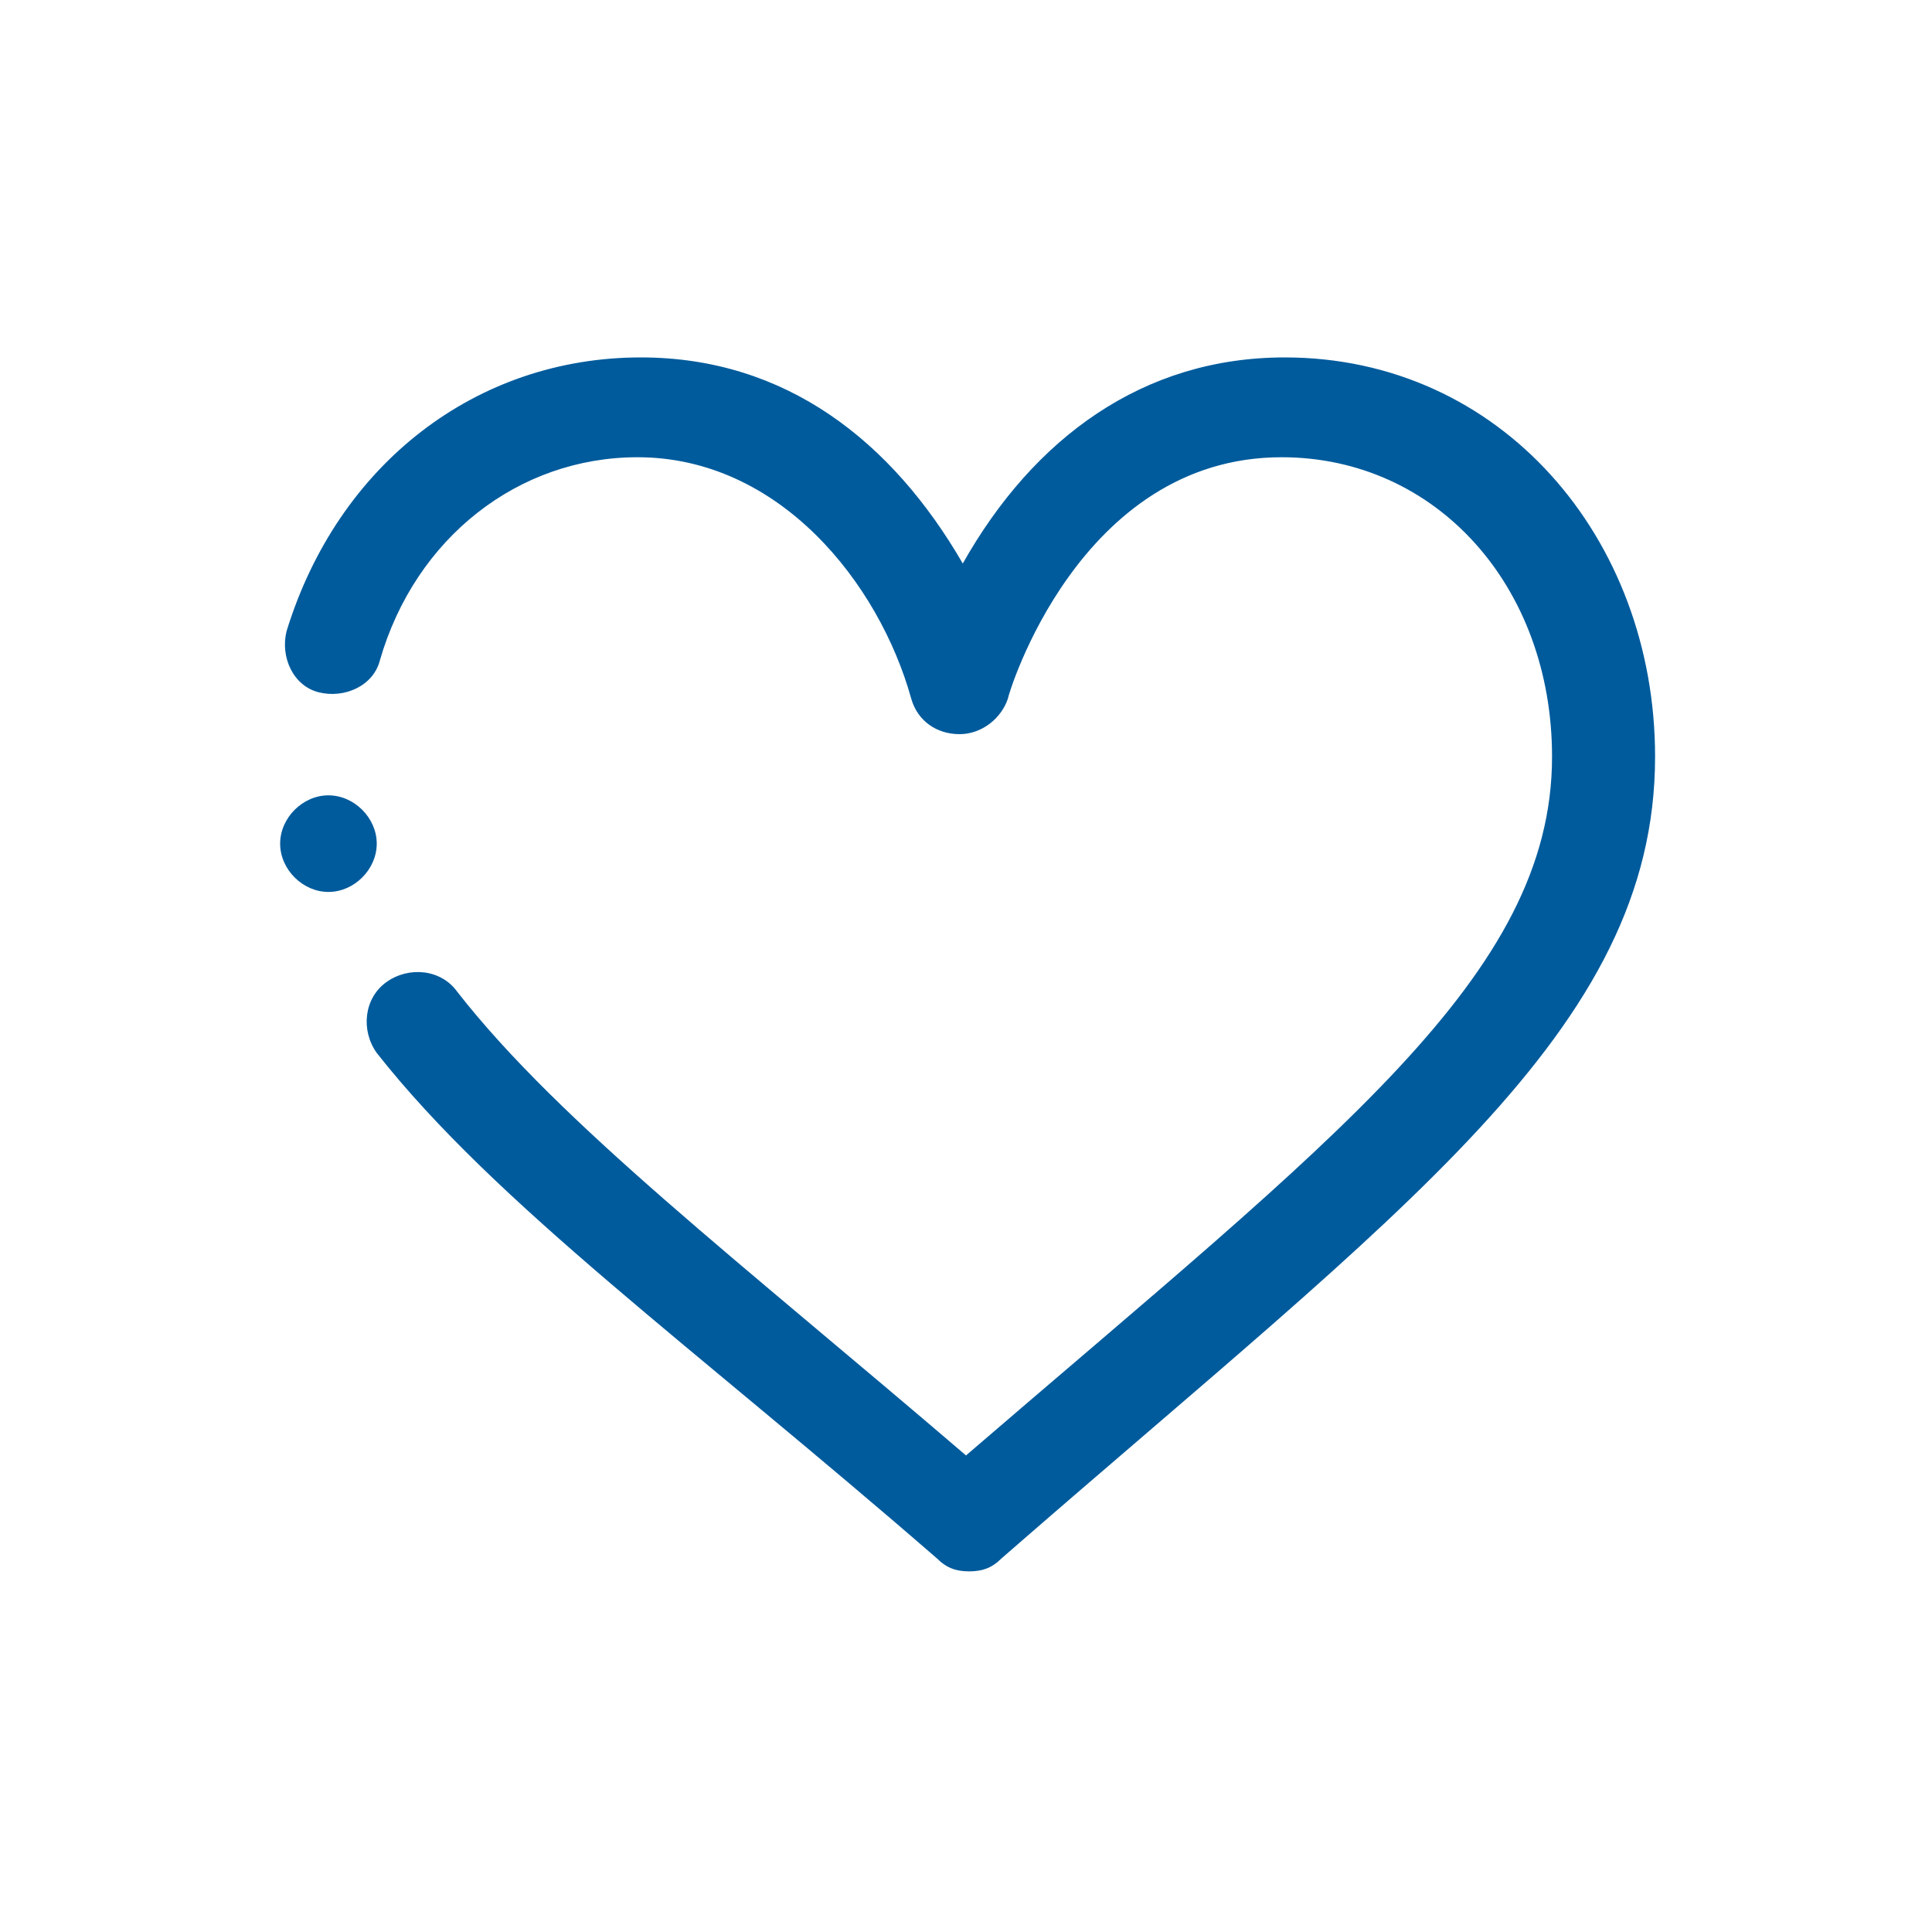<?xml version="1.0" encoding="utf-8"?>
<!-- Generator: Adobe Illustrator 23.0.1, SVG Export Plug-In . SVG Version: 6.00 Build 0)  -->
<svg version="1.1" id="Vrstva_1" xmlns="http://www.w3.org/2000/svg" xmlns:xlink="http://www.w3.org/1999/xlink" x="0px" y="0px"
	 viewBox="0 0 60 60" style="enable-background:new 0 0 60 60;" xml:space="preserve">
<style type="text/css">
	.st0{fill:#005B9C;}
</style>
<g>
	<path class="st0" d="M29.1,48.4c0.3,0.3,0.6,0.4,1,0.4c0.4,0,0.7-0.1,1-0.4c12.5-10.9,20.3-16.4,20.3-24.9
		c0-6.8-4.8-12.4-11.5-12.4c-4.4,0-7.8,2.5-10,6.4c-2.2-3.8-5.5-6.4-10-6.4c-5.1,0-9.4,3.3-11,8.5c-0.2,0.8,0.2,1.7,1,1.9
		s1.7-0.2,1.9-1c1.1-3.8,4.3-6.3,8-6.3c4.4,0,7.5,3.9,8.5,7.5c0.2,0.7,0.8,1.1,1.5,1.1c0.7,0,1.3-0.5,1.5-1.1c0-0.1,2.2-7.5,8.5-7.5
		c4.8,0,8.4,4,8.4,9.3c0,6.8-6.7,11.8-18.2,21.7c-7-6-12.6-10.3-15.8-14.4c-0.5-0.7-1.5-0.8-2.2-0.3s-0.8,1.5-0.3,2.2
		C15.4,37.4,21.5,41.8,29.1,48.4z"/>
	<path class="st0" d="M10.2,24.7c-0.8,0-1.5,0.7-1.5,1.5s0.7,1.5,1.5,1.5c0.8,0,1.5-0.7,1.5-1.5S11,24.7,10.2,24.7z"/>
</g>
</svg>
